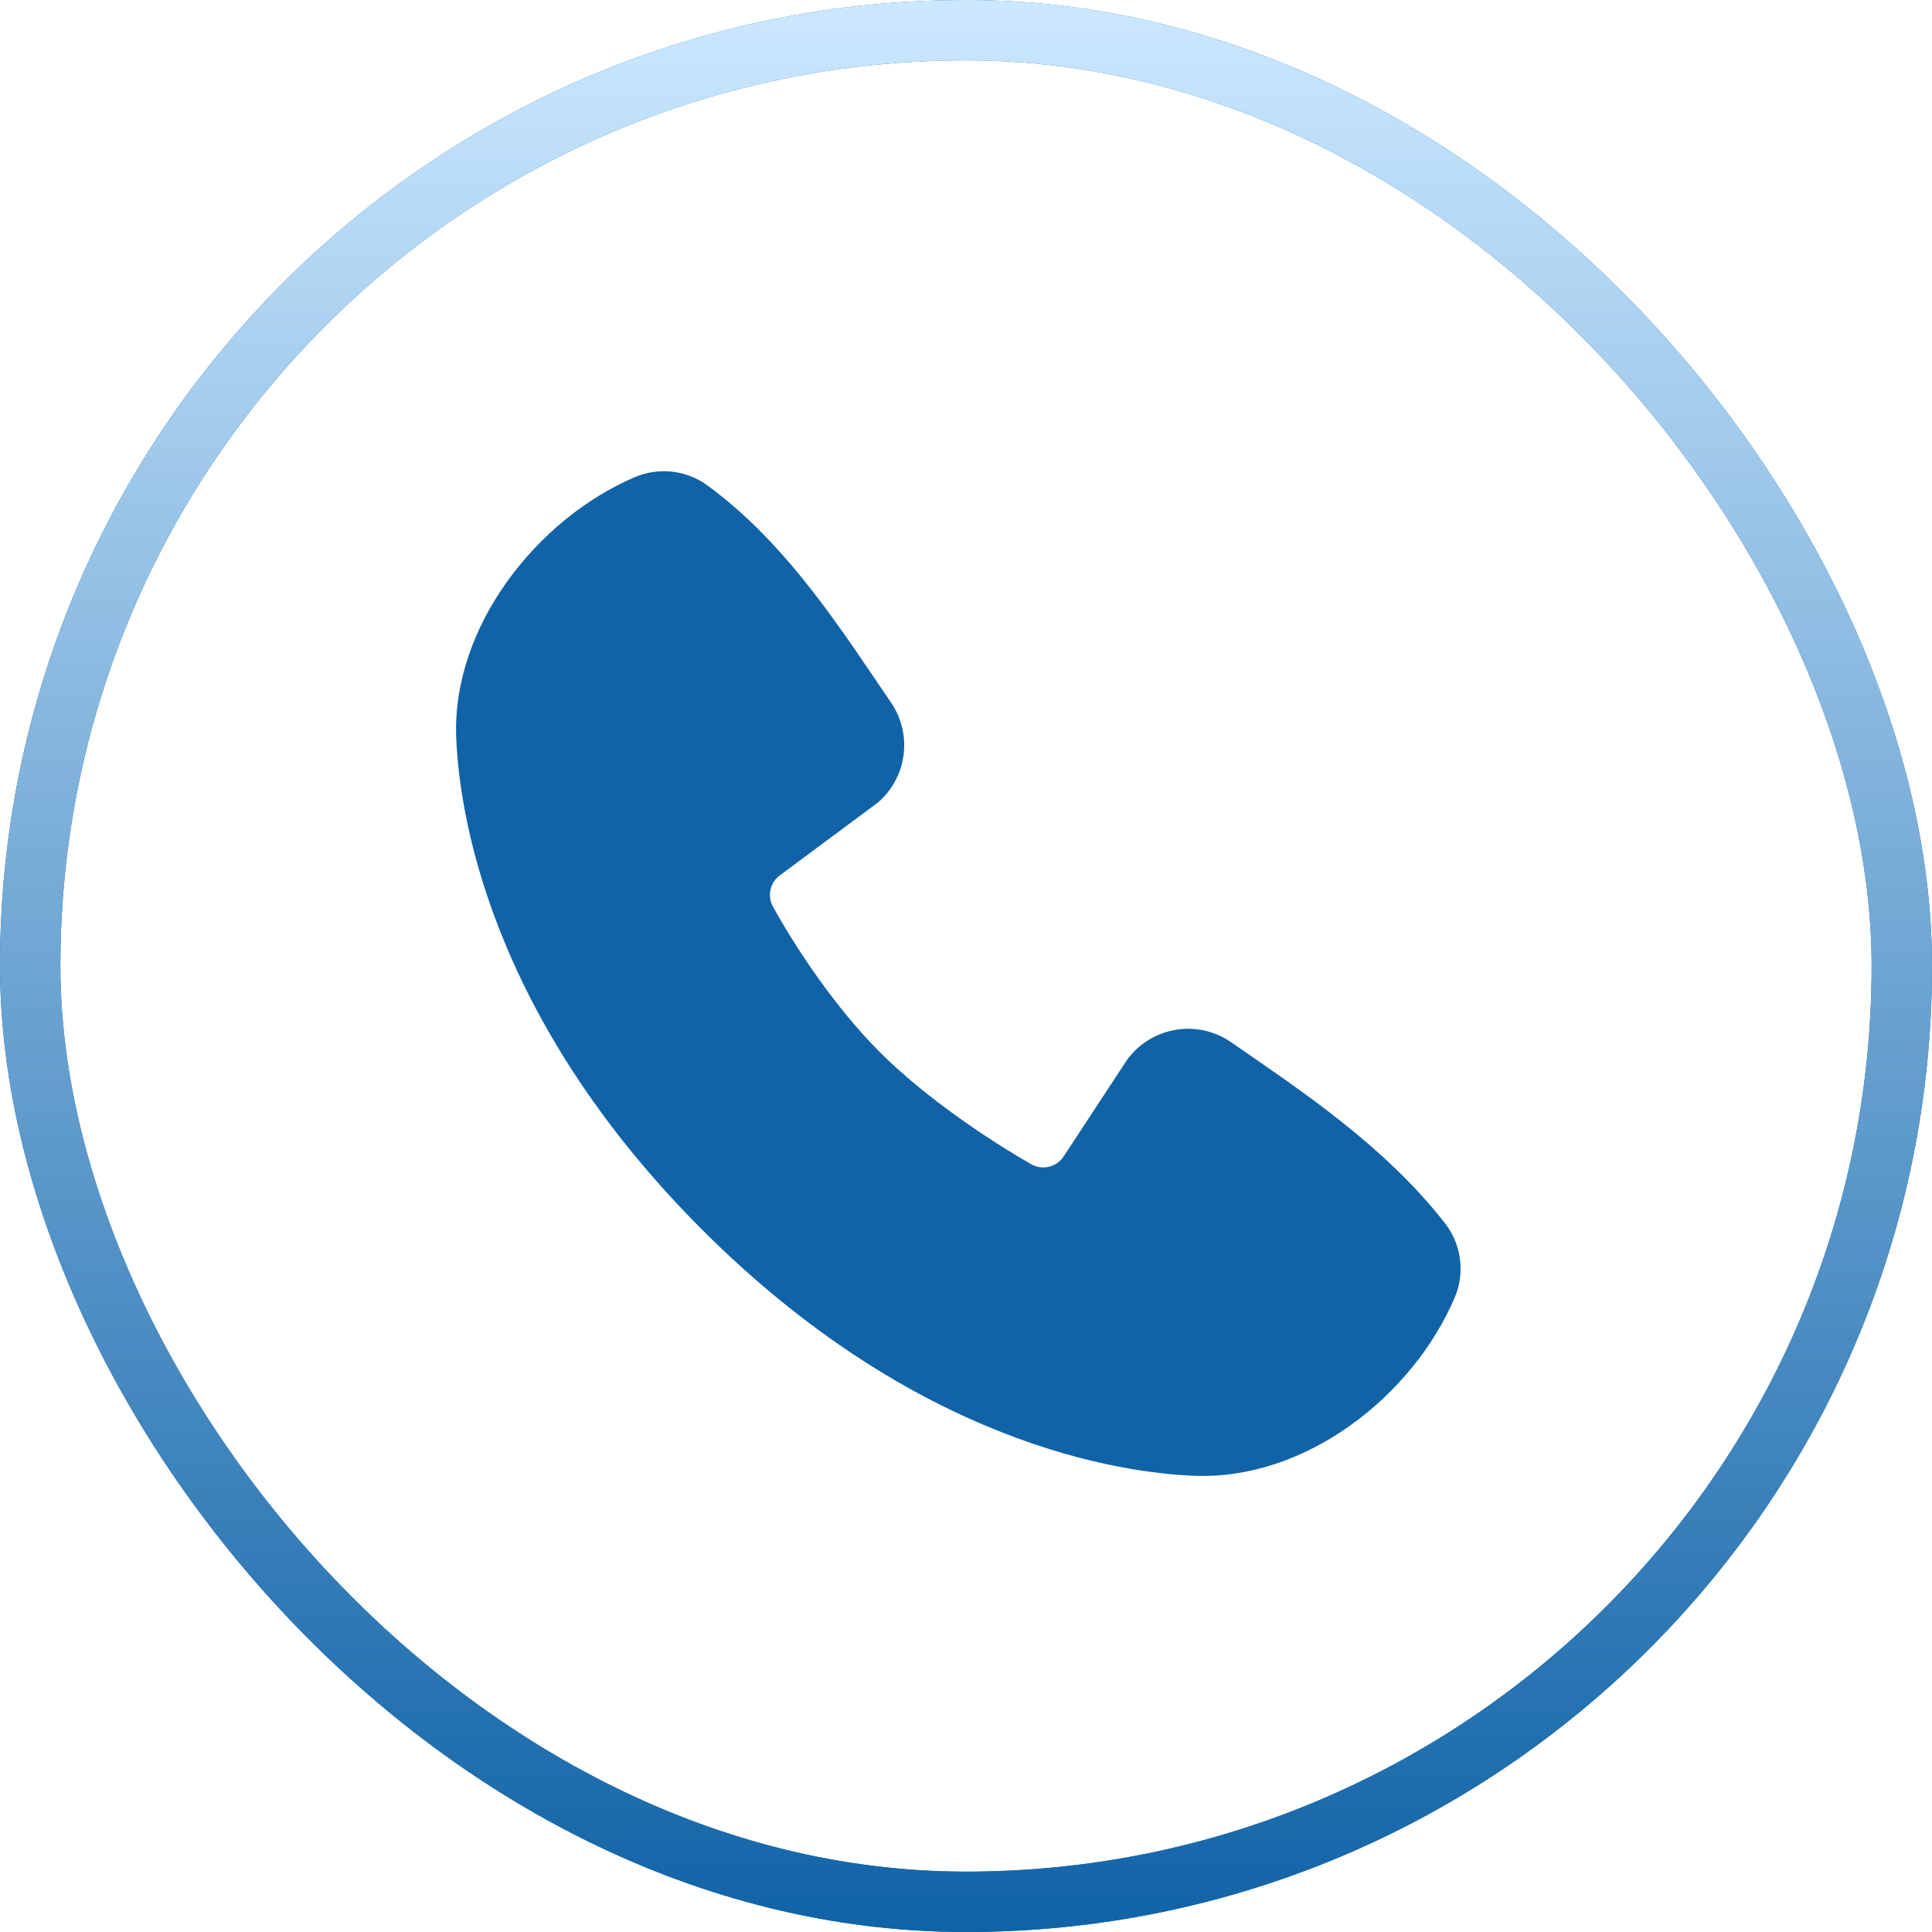 <svg width="32" height="32" viewBox="0 0 32 32" fill="none" xmlns="http://www.w3.org/2000/svg">
<rect x="0.5" y="0.5" width="31" height="31" rx="15.5" stroke="#1063A7"/>
<rect x="0.5" y="0.5" width="31" height="31" rx="15.5" stroke="url(#paint0_linear_597_155)"/>
<path fill-rule="evenodd" clip-rule="evenodd" d="M19.793 24.444C18.593 24.4 15.192 23.93 11.631 20.369C8.07 16.808 7.601 13.408 7.556 12.207C7.489 10.377 8.891 8.599 10.51 7.905C10.705 7.821 10.918 7.789 11.13 7.812C11.341 7.835 11.542 7.913 11.714 8.038C13.047 9.009 13.967 10.479 14.757 11.635C14.931 11.889 15.006 12.198 14.966 12.503C14.927 12.808 14.777 13.088 14.544 13.29L12.918 14.498C12.84 14.554 12.784 14.638 12.763 14.732C12.741 14.826 12.754 14.925 12.8 15.011C13.168 15.68 13.823 16.677 14.573 17.427C15.323 18.177 16.367 18.875 17.083 19.285C17.173 19.335 17.279 19.349 17.378 19.324C17.478 19.299 17.565 19.237 17.62 19.15L18.678 17.539C18.873 17.281 19.16 17.108 19.479 17.056C19.799 17.005 20.126 17.078 20.392 17.263C21.564 18.074 22.932 18.978 23.934 20.261C24.069 20.434 24.154 20.64 24.182 20.858C24.21 21.076 24.179 21.297 24.092 21.498C23.394 23.126 21.629 24.512 19.793 24.444Z" fill="#1063A7"/>
<defs>
<linearGradient id="paint0_linear_597_155" x1="16" y1="0" x2="16" y2="32" gradientUnits="userSpaceOnUse">
<stop stop-color="#CCE8FF"/>
<stop offset="1" stop-color="#1063A7"/>
</linearGradient>
</defs>
</svg>
